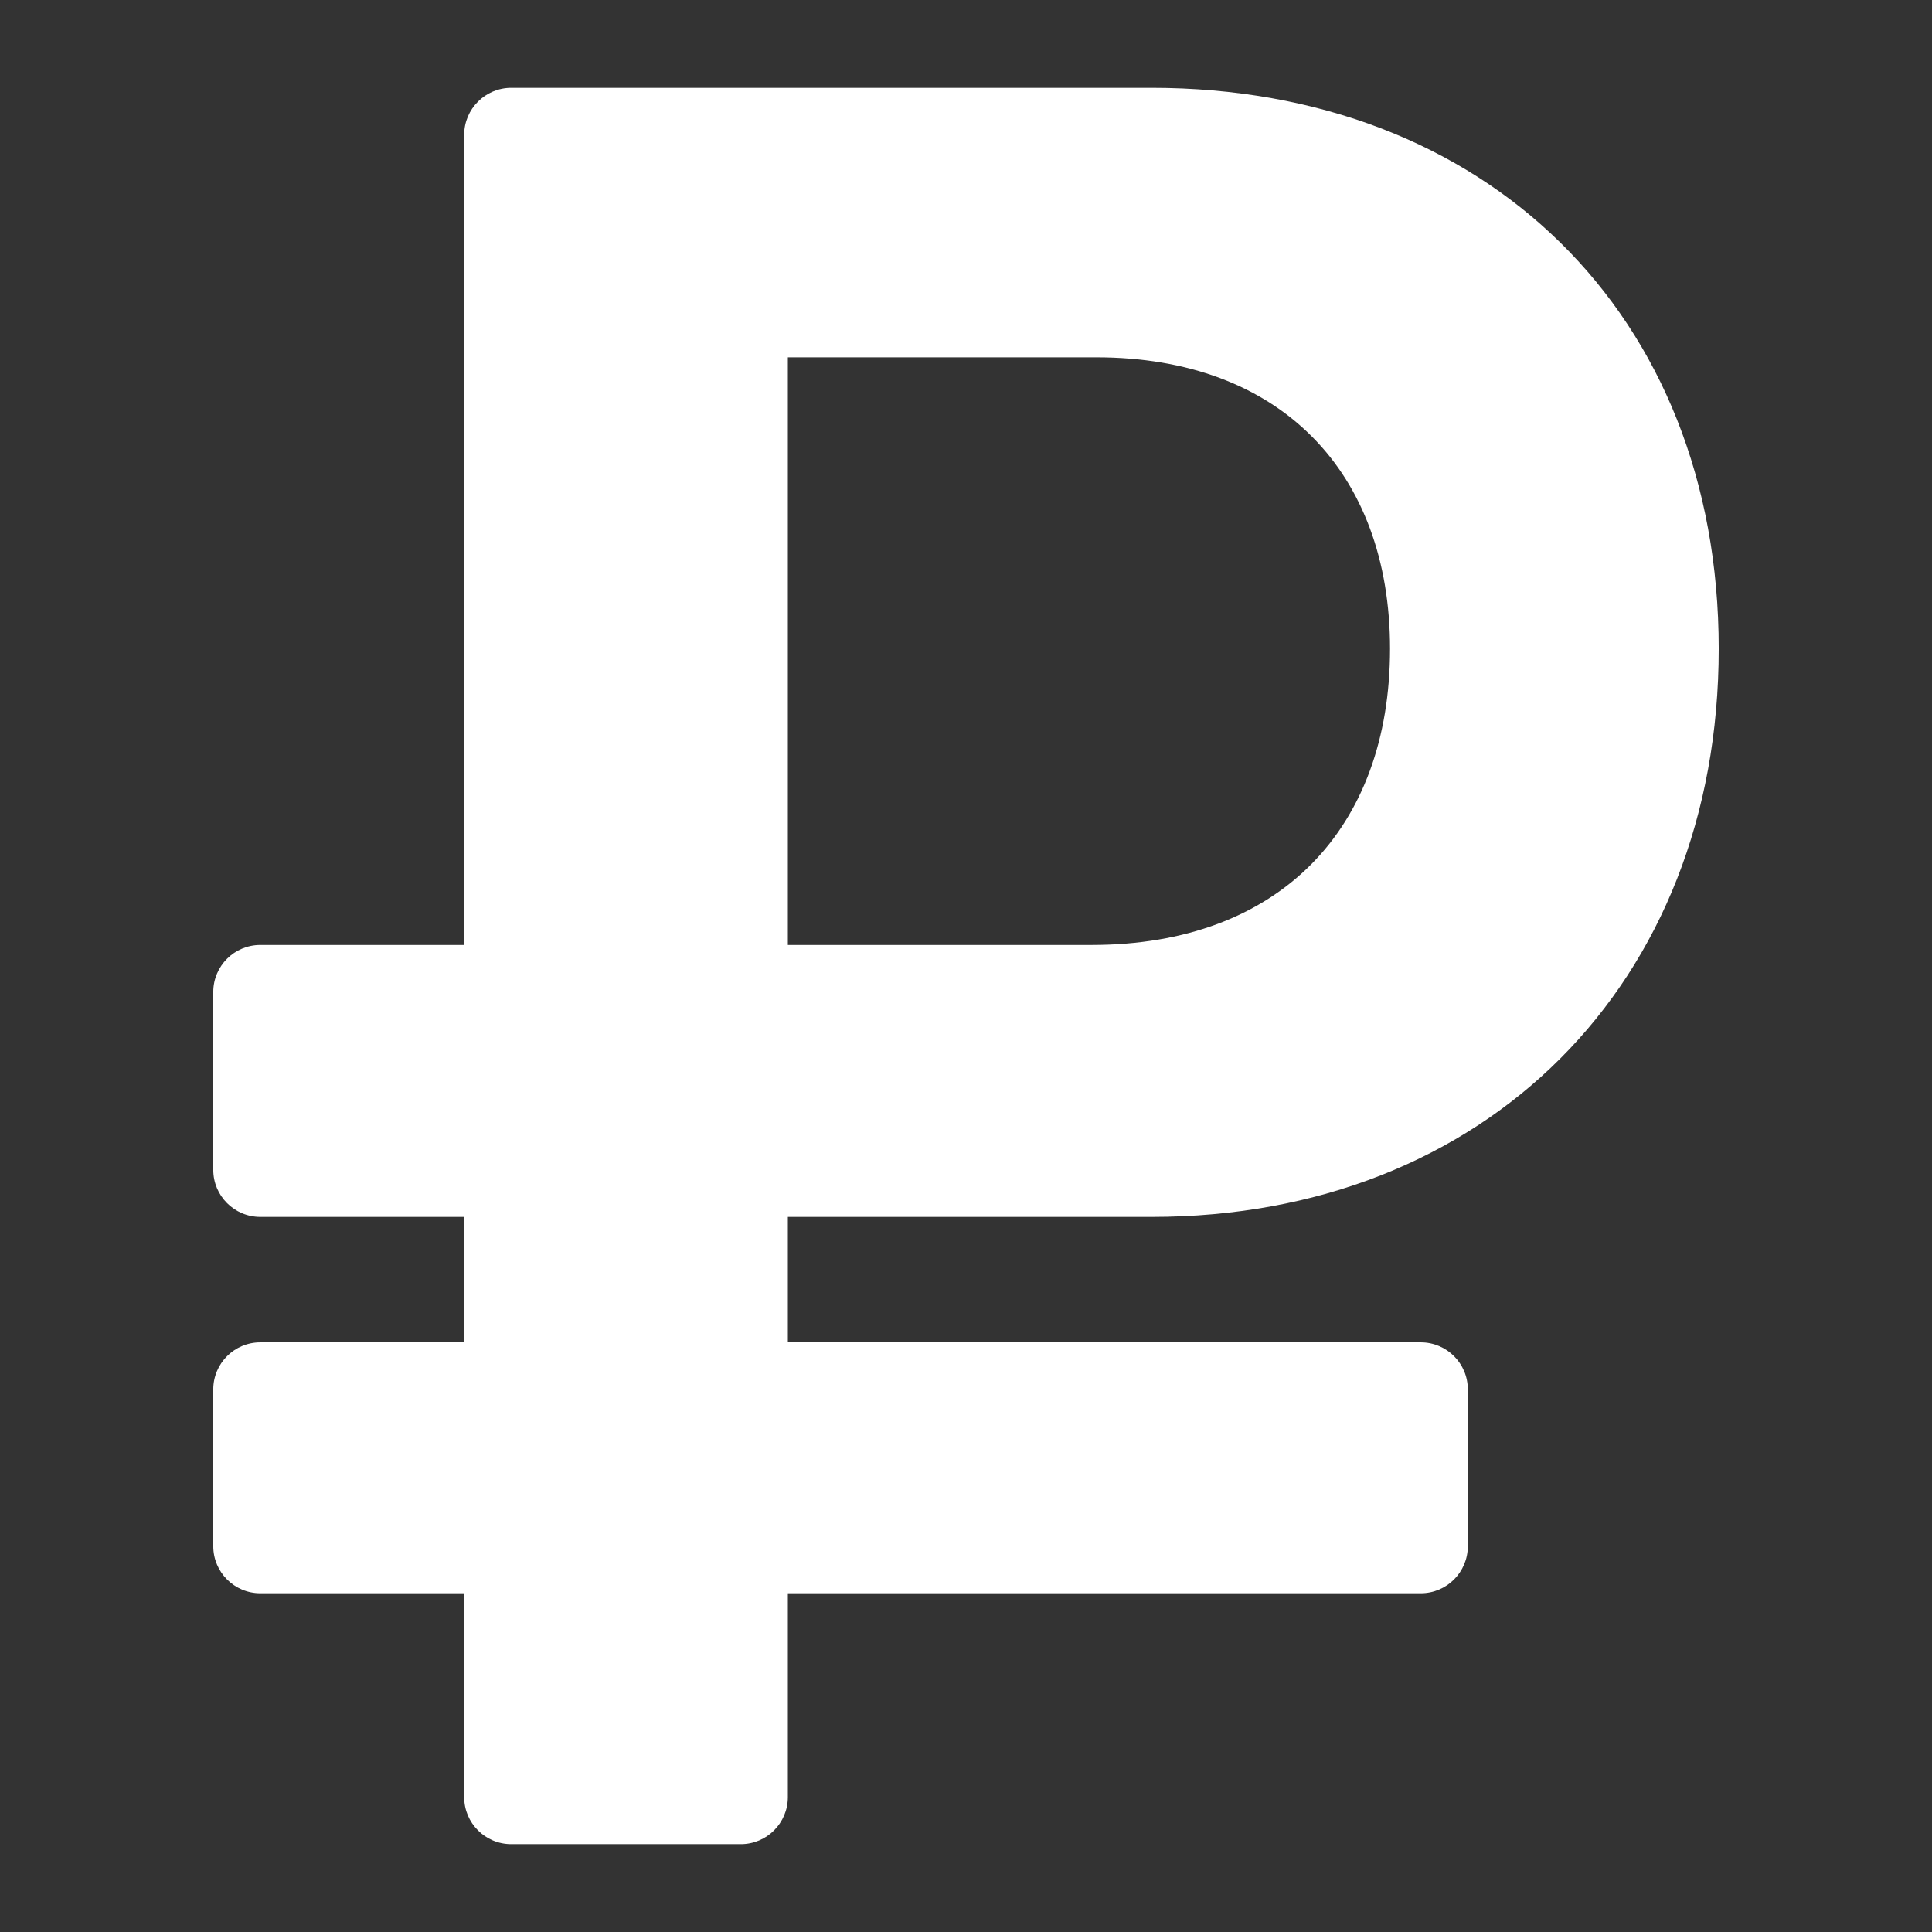 <?xml version="1.0" encoding="UTF-8"?> <svg xmlns="http://www.w3.org/2000/svg" xmlns:xlink="http://www.w3.org/1999/xlink" width="1000" height="1000" viewBox="0 0 1000 1000" xml:space="preserve"><rect x="0" y="0" width="1000" height="1000" fill="#333333" stroke="none"/> <desc>Created with Fabric.js 3.5.0</desc> <defs> </defs> <rect x="0" y="0" width="100%" height="100%" fill="rgba(255,255,255,0)"></rect> <g transform="matrix(21.645 0 0 21.645 500 500)" id="630446"> <path style="stroke: none; stroke-width: 1; stroke-dasharray: none; stroke-linecap: butt; stroke-dashoffset: 0; stroke-linejoin: miter; stroke-miterlimit: 4; is-custom-font: none; font-file-url: none; fill: rgb(255,255,255); fill-rule: nonzero; opacity: 1;" transform=" translate(-18, -24)" d="M 22.44 30 C 30.42 30 36 24.426 36 16.413 C 36 8.4 30.42 3 22.44 3 H 7.125 C 6.504 3 6 3.504 6 4.125 V 23.497 H 1.125 C 0.504 23.497 0 24 0 24.622 V 28.875 C 0 29.496 0.504 30 1.125 30 H 6 V 33 H 1.125 C 0.504 33 0 33.504 0 34.125 V 37.875 C 0 38.496 0.504 39 1.125 39 H 6 V 43.875 C 6 44.496 6.504 45 7.125 45 H 12.615 C 13.236 45 13.74 44.496 13.74 43.875 V 39 H 28.875 C 29.496 39 30 38.496 30 37.875 V 34.125 C 30 33.504 29.496 33 28.875 33 H 13.74 V 30 H 22.44 Z M 13.74 9.445 H 21.12 C 25.5 9.445 28.14 12.174 28.14 16.413 C 28.14 20.71 25.5 23.497 21 23.497 H 13.74 V 9.445 Z" stroke-linecap="round"></path> </g> </svg> 